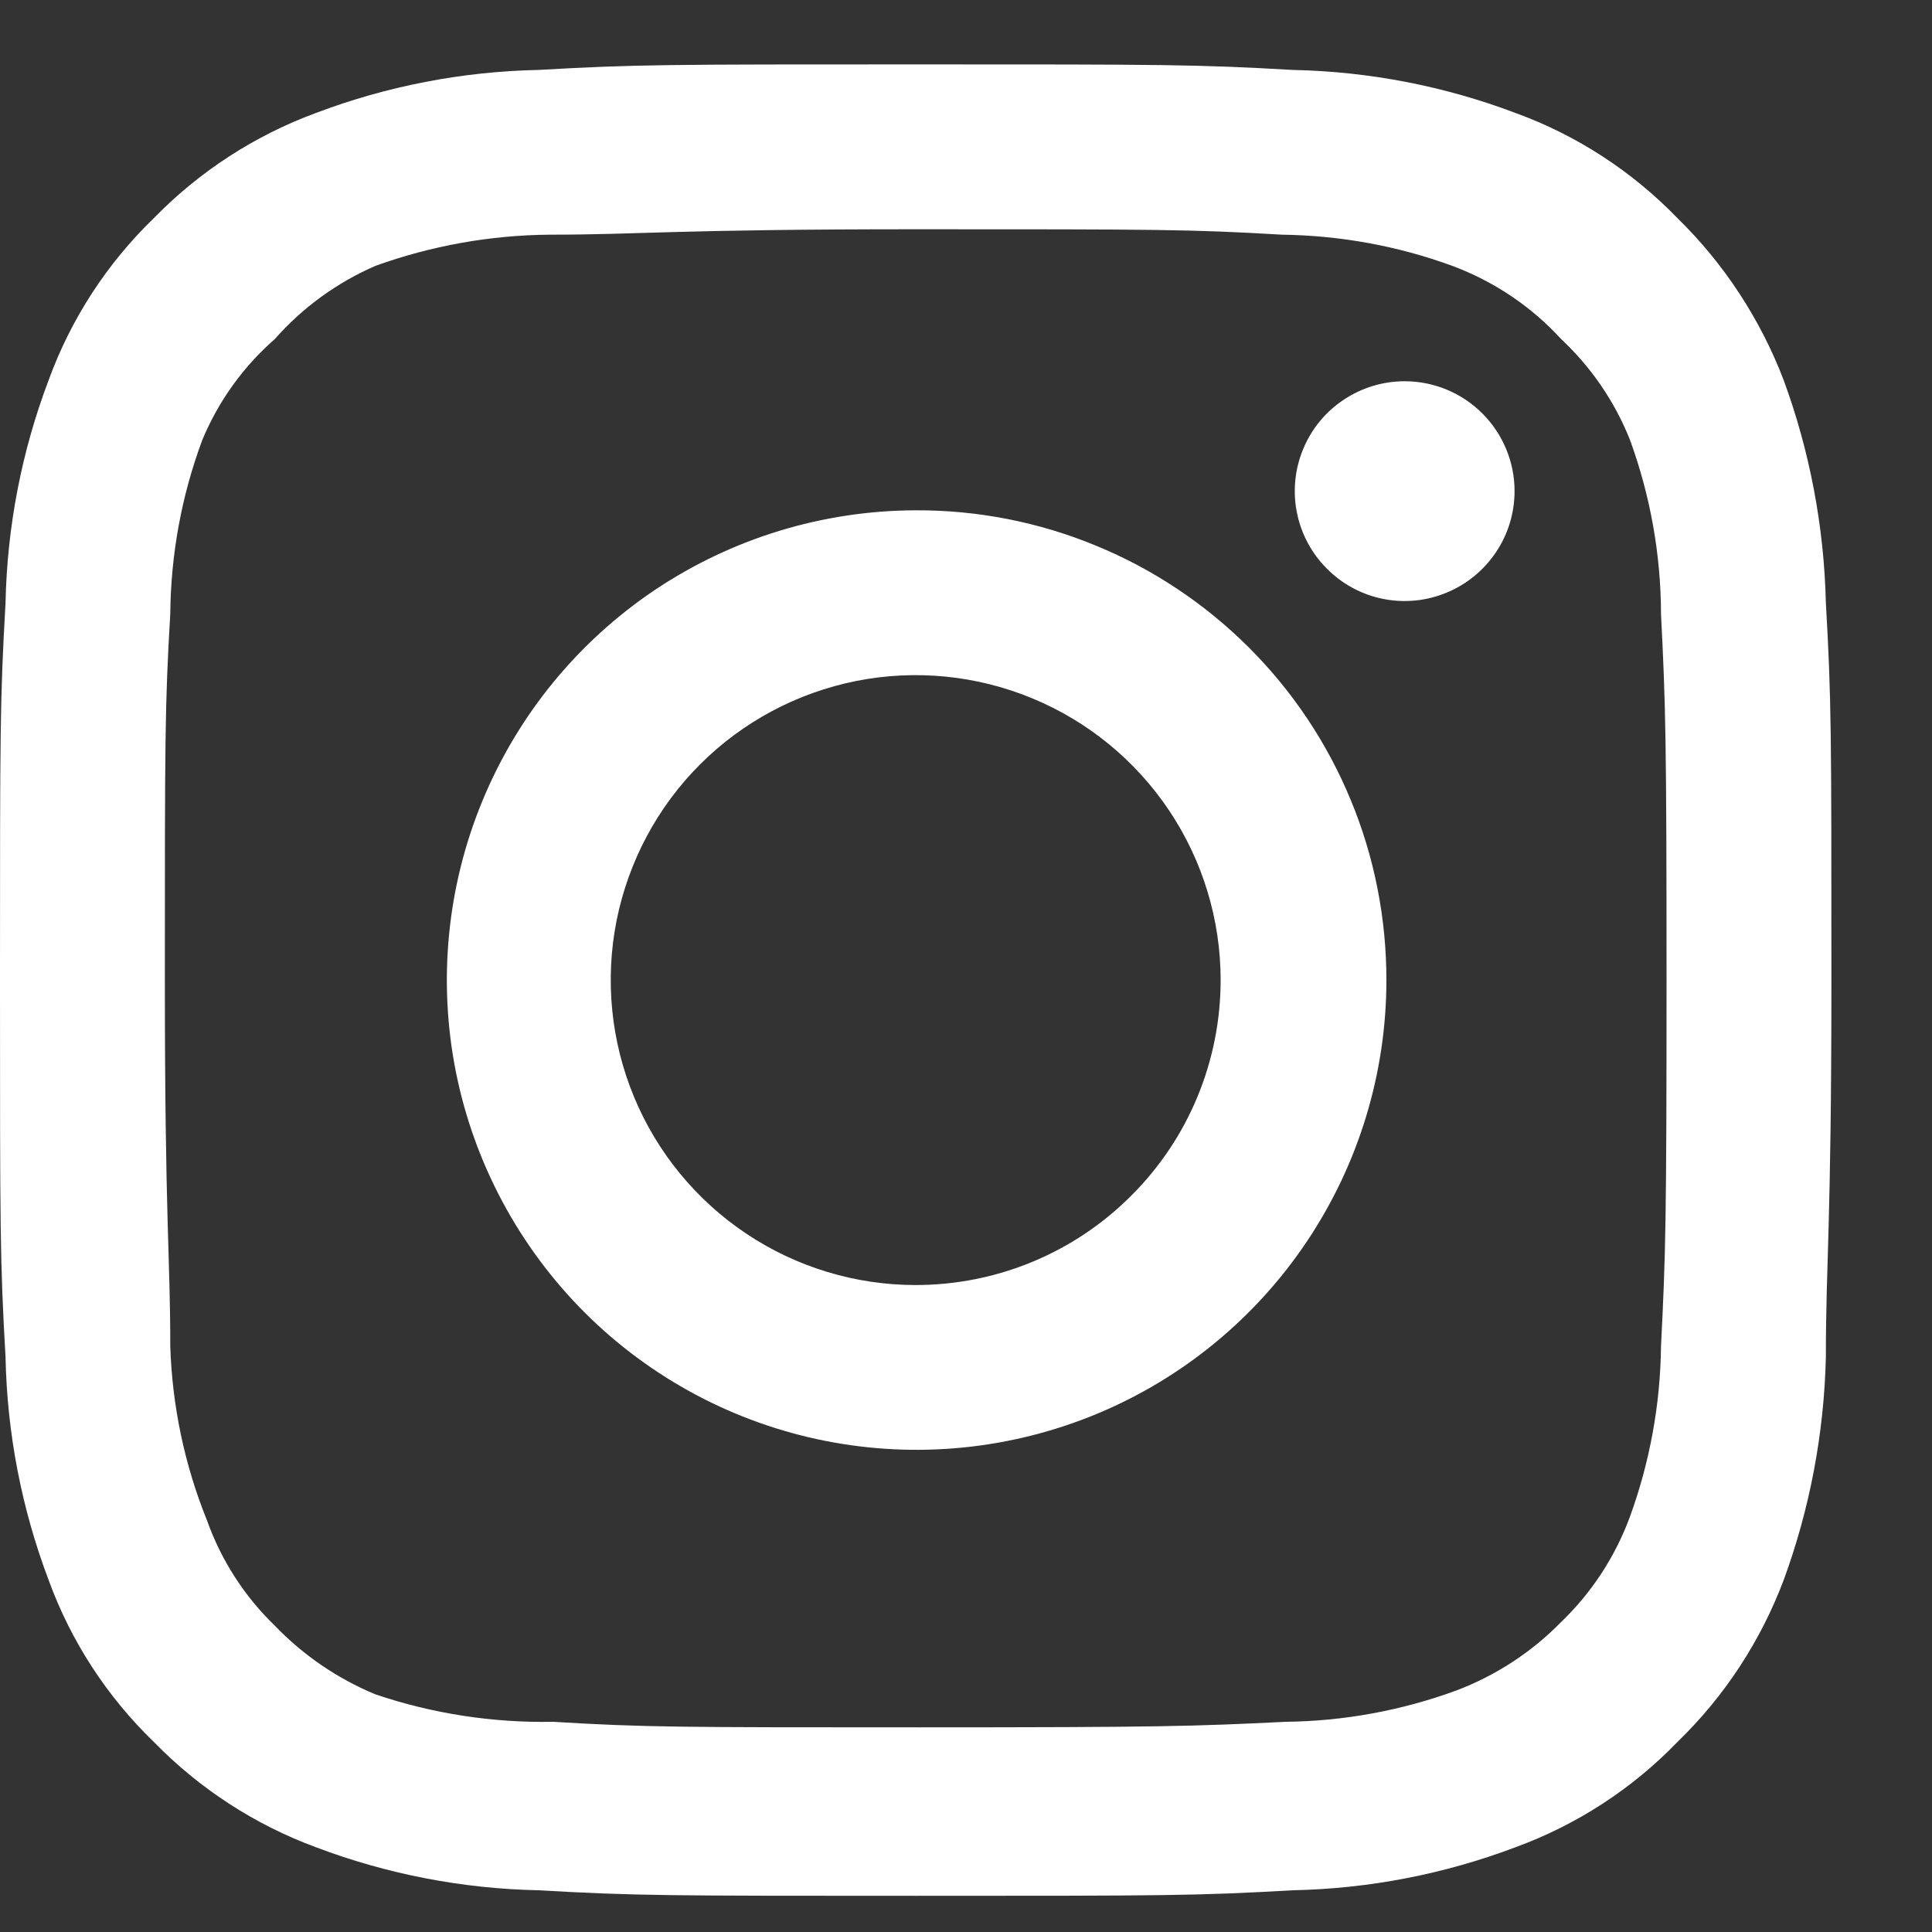 <svg width="15" height="15" viewBox="0 0 15 15" fill="none" xmlns="http://www.w3.org/2000/svg">
<rect x="0" y="0" width="15" height="15" fill="#333333" stroke="none"/>
<path d="M10.906 2.96C10.737 2.96 10.572 3.01 10.432 3.104C10.291 3.197 10.182 3.331 10.118 3.486C10.053 3.642 10.036 3.814 10.069 3.979C10.102 4.145 10.183 4.297 10.303 4.416C10.422 4.536 10.574 4.617 10.739 4.65C10.905 4.683 11.076 4.666 11.232 4.601C11.388 4.537 11.521 4.427 11.615 4.287C11.709 4.147 11.759 3.982 11.759 3.813C11.759 3.587 11.669 3.37 11.509 3.21C11.349 3.05 11.132 2.96 10.906 2.96ZM14.176 4.68C14.162 4.09 14.052 3.507 13.849 2.953C13.668 2.479 13.387 2.049 13.024 1.694C12.672 1.33 12.242 1.05 11.766 0.877C11.213 0.668 10.629 0.555 10.038 0.543C9.285 0.5 9.043 0.5 7.109 0.5C5.176 0.5 4.934 0.5 4.18 0.543C3.59 0.555 3.005 0.668 2.453 0.877C1.978 1.052 1.548 1.331 1.194 1.694C0.83 2.046 0.55 2.477 0.377 2.953C0.168 3.505 0.055 4.09 0.043 4.68C1.18532e-08 5.434 0 5.676 0 7.609C0 9.543 1.18532e-08 9.785 0.043 10.538C0.055 11.129 0.168 11.713 0.377 12.266C0.55 12.742 0.83 13.172 1.194 13.524C1.548 13.887 1.978 14.167 2.453 14.342C3.005 14.551 3.59 14.664 4.18 14.676C4.934 14.719 5.176 14.719 7.109 14.719C9.043 14.719 9.285 14.719 10.038 14.676C10.629 14.664 11.213 14.551 11.766 14.342C12.242 14.168 12.672 13.889 13.024 13.524C13.389 13.171 13.67 12.741 13.849 12.266C14.052 11.712 14.162 11.128 14.176 10.538C14.176 9.785 14.219 9.543 14.219 7.609C14.219 5.676 14.219 5.434 14.176 4.68ZM12.896 10.453C12.891 10.904 12.809 11.352 12.655 11.775C12.541 12.085 12.359 12.364 12.121 12.593C11.891 12.828 11.612 13.01 11.304 13.126C10.88 13.281 10.433 13.363 9.982 13.368C9.271 13.403 9.008 13.411 7.138 13.411C5.268 13.411 5.005 13.411 4.294 13.368C3.825 13.377 3.359 13.305 2.915 13.155C2.62 13.033 2.354 12.851 2.133 12.621C1.897 12.393 1.717 12.113 1.607 11.804C1.433 11.374 1.337 10.917 1.322 10.453C1.322 9.742 1.28 9.479 1.28 7.609C1.28 5.74 1.28 5.477 1.322 4.766C1.326 4.304 1.41 3.847 1.571 3.415C1.696 3.115 1.888 2.847 2.133 2.633C2.349 2.388 2.616 2.194 2.915 2.064C3.348 1.908 3.805 1.826 4.266 1.822C4.977 1.822 5.24 1.78 7.109 1.78C8.979 1.78 9.242 1.78 9.953 1.822C10.404 1.828 10.852 1.909 11.275 2.064C11.598 2.184 11.889 2.379 12.121 2.633C12.354 2.851 12.537 3.118 12.655 3.415C12.813 3.848 12.895 4.305 12.896 4.766C12.932 5.477 12.939 5.74 12.939 7.609C12.939 9.479 12.932 9.742 12.896 10.453ZM7.109 3.962C6.388 3.964 5.684 4.179 5.085 4.58C4.486 4.982 4.02 5.552 3.745 6.219C3.47 6.885 3.399 7.618 3.54 8.325C3.682 9.032 4.03 9.681 4.54 10.191C5.05 10.7 5.7 11.047 6.408 11.187C7.115 11.327 7.848 11.254 8.514 10.978C9.18 10.702 9.749 10.234 10.149 9.635C10.55 9.035 10.764 8.33 10.764 7.609C10.764 7.13 10.671 6.654 10.487 6.211C10.304 5.768 10.035 5.365 9.695 5.026C9.355 4.687 8.952 4.418 8.508 4.236C8.065 4.053 7.589 3.96 7.109 3.962ZM7.109 9.977C6.641 9.977 6.183 9.838 5.794 9.578C5.405 9.318 5.101 8.948 4.922 8.515C4.743 8.083 4.696 7.607 4.787 7.148C4.879 6.688 5.104 6.266 5.435 5.935C5.766 5.604 6.188 5.379 6.648 5.287C7.107 5.196 7.583 5.243 8.015 5.422C8.448 5.601 8.818 5.905 9.078 6.294C9.338 6.683 9.477 7.141 9.477 7.609C9.477 7.92 9.416 8.228 9.297 8.515C9.178 8.803 9.003 9.064 8.783 9.283C8.564 9.503 8.303 9.678 8.015 9.797C7.728 9.916 7.42 9.977 7.109 9.977Z" fill="white"/>
</svg>
